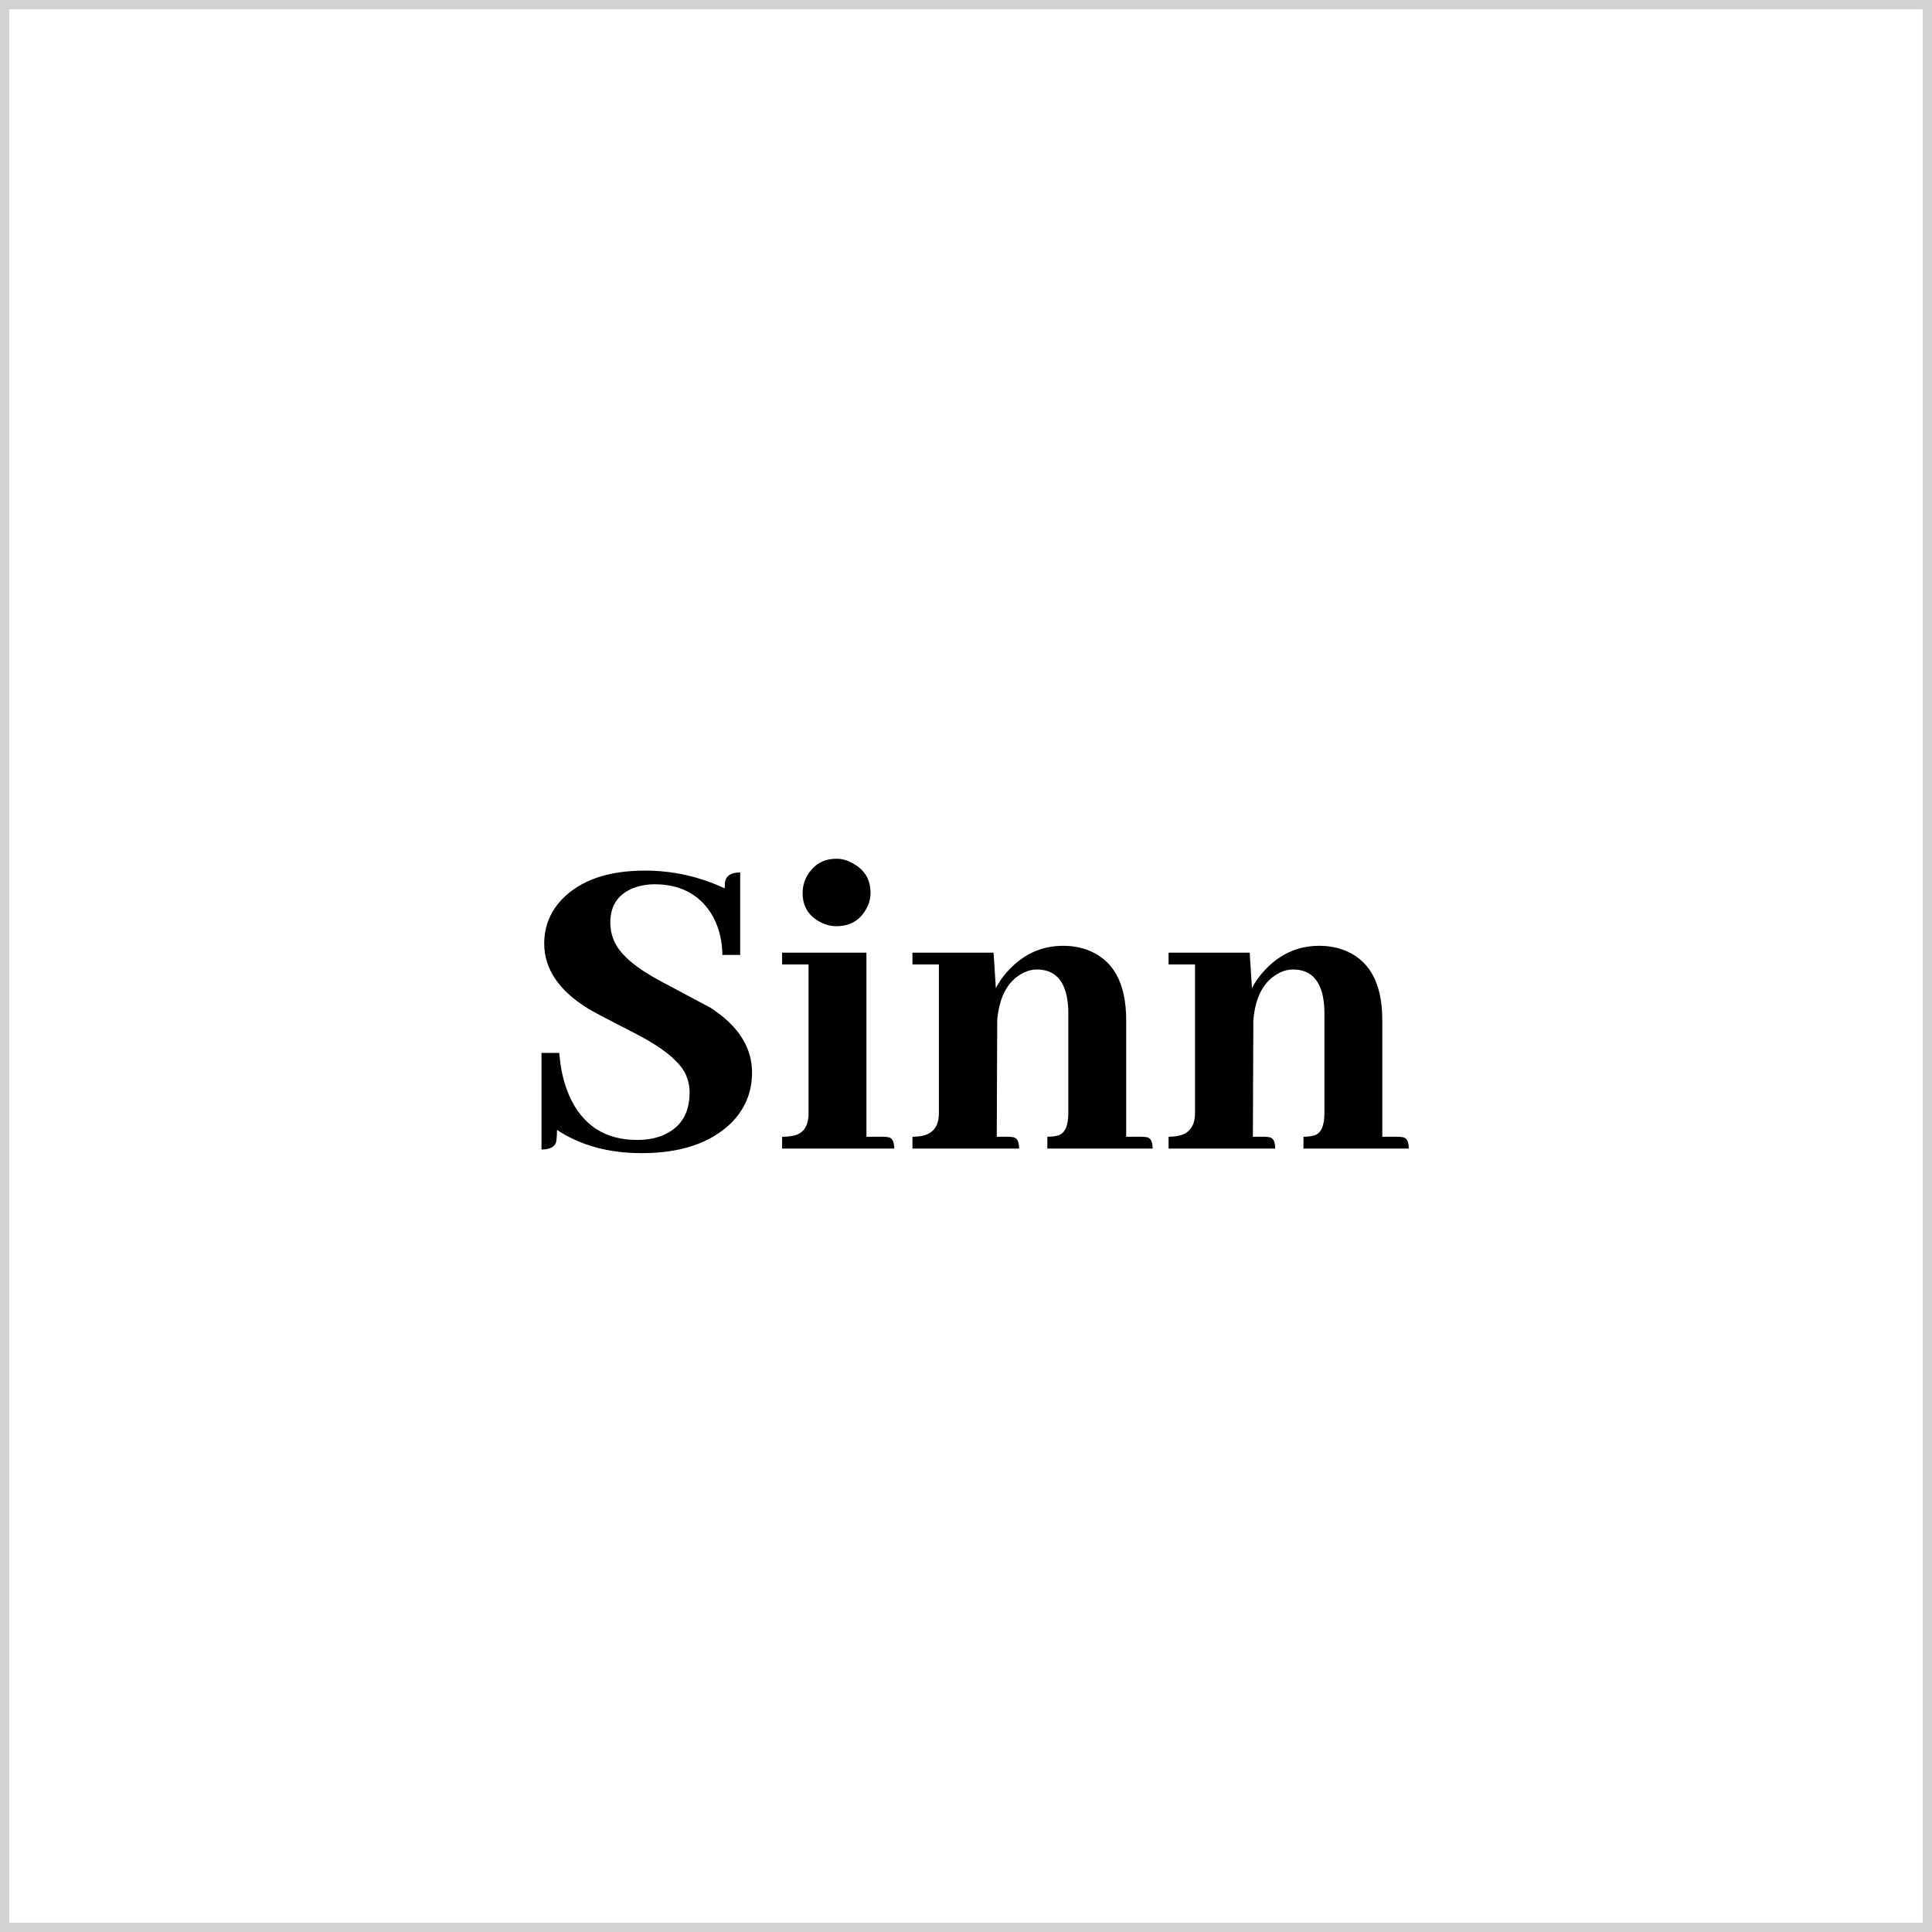 <svg width="207" height="207" viewBox="0 0 207 207" fill="none" xmlns="http://www.w3.org/2000/svg">
<path d="M0 0H207V207H0V0Z" fill="white"/>
<path d="M0.5 0.5H206.5V206.5H0.5V0.5Z" stroke="#222222" stroke-opacity="0.2"/>
<path d="M80.575 114.91C80.575 117.058 79.81 118.881 78.28 120.378C76.067 122.494 72.893 123.552 68.759 123.552C65.211 123.552 62.183 122.722 59.677 121.062C59.677 121.615 59.644 122.055 59.579 122.38C59.416 122.901 58.895 123.162 58.017 123.162V112.81H59.921C60.051 114.535 60.409 116.065 60.995 117.4C62.395 120.557 64.82 122.136 68.27 122.136C69.182 122.136 70.012 122.006 70.761 121.746C72.844 120.964 73.886 119.402 73.886 117.058C73.886 116.375 73.739 115.707 73.446 115.056C72.763 113.689 71.021 112.273 68.222 110.808C65.097 109.213 63.339 108.285 62.948 108.025C59.856 106.104 58.31 103.793 58.31 101.091C58.31 99.268 58.944 97.69 60.214 96.355C62.2 94.304 65.162 93.279 69.101 93.279C72.095 93.279 74.944 93.914 77.645 95.183C77.645 94.89 77.662 94.63 77.694 94.402C77.857 93.783 78.394 93.474 79.306 93.474V102.312H77.401C77.369 100.554 76.946 99.04 76.132 97.771C74.797 95.753 72.795 94.744 70.126 94.744C69.442 94.744 68.791 94.841 68.173 95.037C66.317 95.655 65.39 96.925 65.39 98.845C65.39 99.594 65.552 100.31 65.878 100.994C66.561 102.393 68.27 103.809 71.005 105.242C74 106.837 75.709 107.748 76.132 107.976C79.094 109.897 80.575 112.208 80.575 114.91ZM94.638 121.794C94.833 121.794 95.012 121.811 95.175 121.843C95.598 121.908 95.81 122.315 95.81 123.064H83.798V121.794C84.221 121.794 84.595 121.762 84.921 121.697C86.06 121.501 86.63 120.688 86.63 119.255V103.337H83.798V102.068H92.831V121.794H94.638ZM93.27 95.671C93.27 96.29 93.108 96.876 92.782 97.429C92.099 98.634 91.041 99.236 89.608 99.236C89.022 99.236 88.453 99.089 87.899 98.796C86.63 98.145 85.995 97.104 85.995 95.671C85.995 95.053 86.142 94.467 86.435 93.914C87.151 92.644 88.209 92.009 89.608 92.009C90.227 92.009 90.813 92.172 91.366 92.498C92.636 93.181 93.27 94.239 93.27 95.671ZM108.017 121.794C108.212 121.794 108.391 121.811 108.554 121.843C108.977 121.908 109.188 122.315 109.188 123.064H97.763V121.794C98.023 121.794 98.267 121.778 98.495 121.746C99.895 121.583 100.595 120.753 100.595 119.255V103.337H97.763V102.068H106.454L106.698 105.876C106.991 105.291 107.382 104.721 107.87 104.167C109.53 102.279 111.549 101.335 113.925 101.335C114.771 101.335 115.585 101.466 116.366 101.726C119.231 102.735 120.663 105.258 120.663 109.294V121.794H122.274C122.47 121.794 122.665 121.811 122.86 121.843C123.284 121.908 123.495 122.315 123.495 123.064H112.216V121.794C112.672 121.794 113.062 121.746 113.388 121.648C114.104 121.42 114.462 120.623 114.462 119.255V108.464C114.462 108.009 114.429 107.569 114.364 107.146C114.039 104.965 112.948 103.875 111.093 103.875C110.604 103.875 110.132 103.988 109.677 104.216C108.017 105.03 107.073 106.723 106.845 109.294L106.796 121.794H108.017ZM135.458 121.794C135.653 121.794 135.832 121.811 135.995 121.843C136.418 121.908 136.63 122.315 136.63 123.064H125.204V121.794C125.465 121.794 125.709 121.778 125.937 121.746C127.336 121.583 128.036 120.753 128.036 119.255V103.337H125.204V102.068H133.896L134.14 105.876C134.433 105.291 134.823 104.721 135.312 104.167C136.972 102.279 138.99 101.335 141.366 101.335C142.213 101.335 143.026 101.466 143.808 101.726C146.672 102.735 148.104 105.258 148.104 109.294V121.794H149.716C149.911 121.794 150.106 121.811 150.302 121.843C150.725 121.908 150.937 122.315 150.937 123.064H139.657V121.794C140.113 121.794 140.504 121.746 140.829 121.648C141.545 121.42 141.903 120.623 141.903 119.255V108.464C141.903 108.009 141.871 107.569 141.806 107.146C141.48 104.965 140.39 103.875 138.534 103.875C138.046 103.875 137.574 103.988 137.118 104.216C135.458 105.03 134.514 106.723 134.286 109.294L134.237 121.794H135.458Z" fill="black"/>
</svg>
